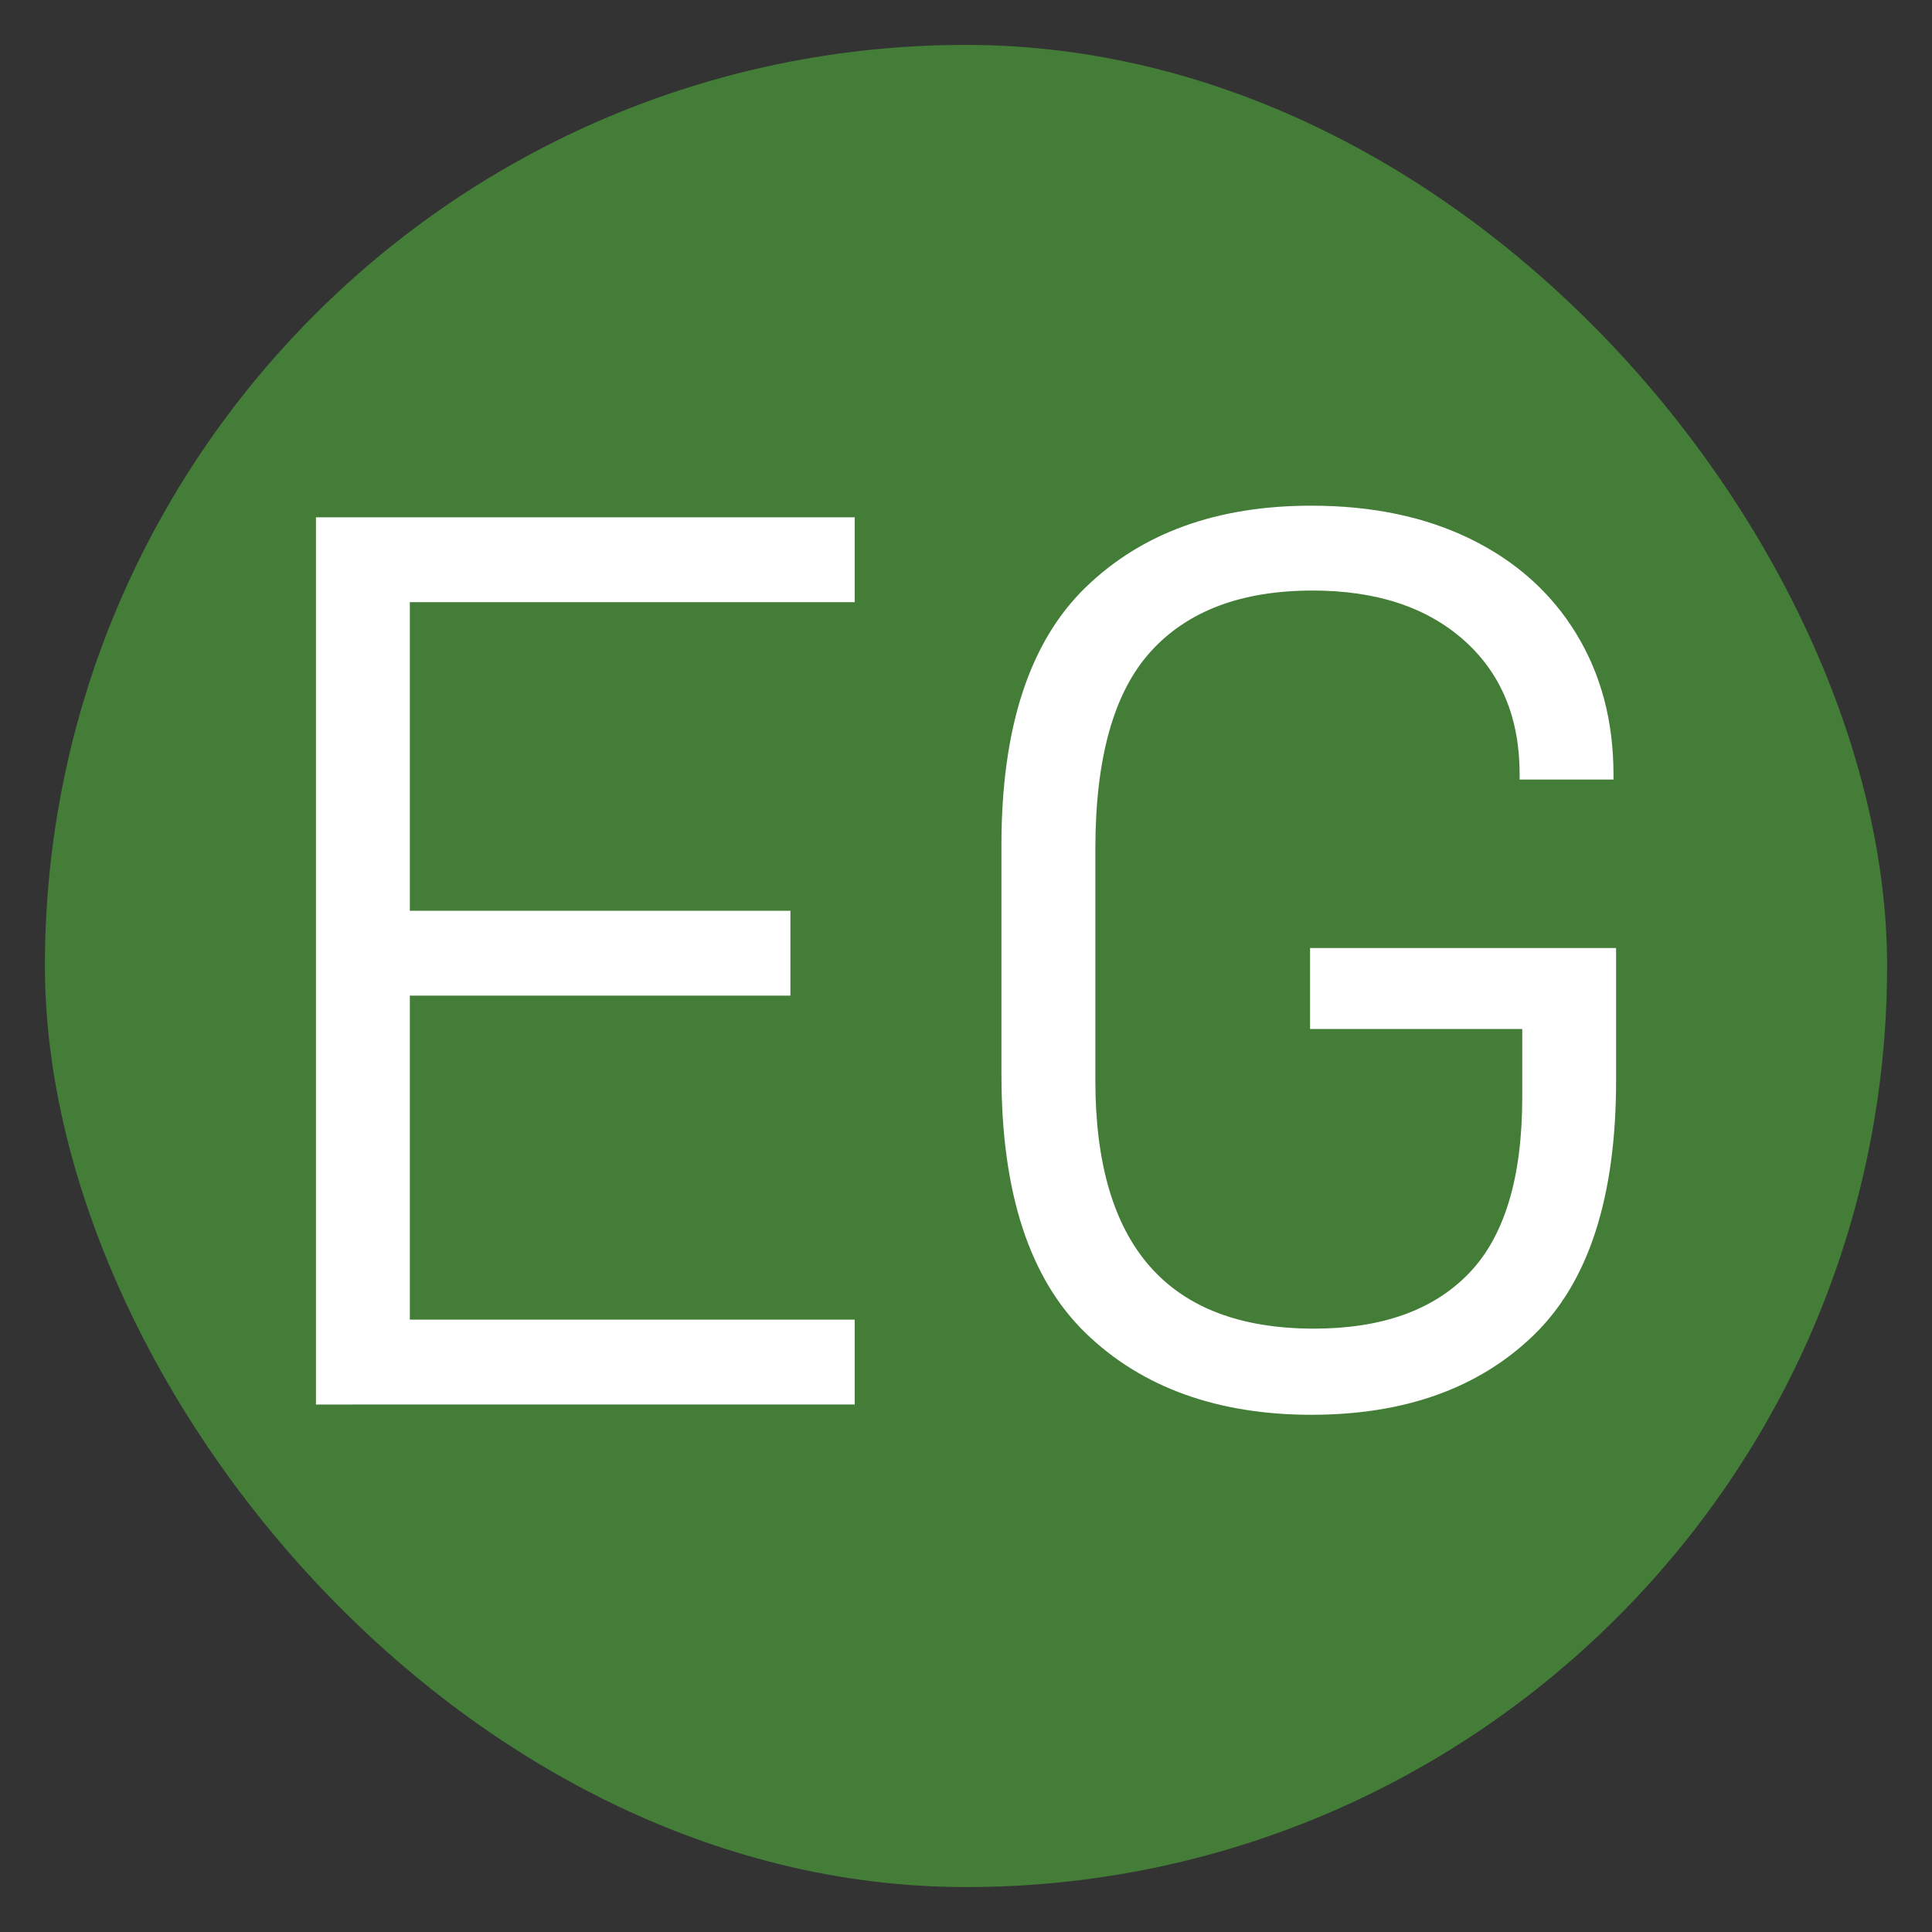 <svg xmlns="http://www.w3.org/2000/svg" id="Layer_1" data-name="Layer 1" viewBox="0 0 512 512"><rect x="0" y="0" width="512" height="512" fill="#333333" stroke="none"/><defs><style>      .cls-1 {        fill: #fff;      }      .cls-2 {        fill: #437d37;      }    </style></defs><rect class="cls-2" x="11.9" y="11.9" width="488.2" height="488.2" rx="244.1" ry="244.1"></rect><g><path class="cls-1" d="M108.61,241.36h100.86v22.49h-100.86v85.87h117.9v22.49H83.73v-235.12h142.78v22.49h-117.9v81.78Z"></path><path class="cls-1" d="M265.39,284.97v-61c0-31.12,7.44-53.9,22.32-68.32,14.88-14.43,34.81-21.64,59.8-21.64,16.13,0,30.22,2.95,42.26,8.86,12.04,5.91,21.35,14.26,27.94,25.05,6.59,10.79,9.88,23.23,9.88,37.31v1.36h-24.87v-1.36c0-14.99-4.94-26.86-14.82-35.61-9.88-8.75-23.23-13.12-40.04-13.12-18.85,0-33.17,5.4-42.93,16.19-9.77,10.79-14.65,28.22-14.65,52.3v61.34c0,43.84,19.31,65.77,57.93,65.77,17.95,0,31.64-4.88,41.06-14.65,9.43-9.77,14.14-25.33,14.14-46.69v-18.06h-56.23v-21.47h81.1v35.1c0,30.89-7.27,53.39-21.81,67.47-14.54,14.09-34.19,21.13-58.95,21.13s-44.92-7.21-59.8-21.64c-14.88-14.42-22.32-37.2-22.32-68.32Z"></path></g></svg>